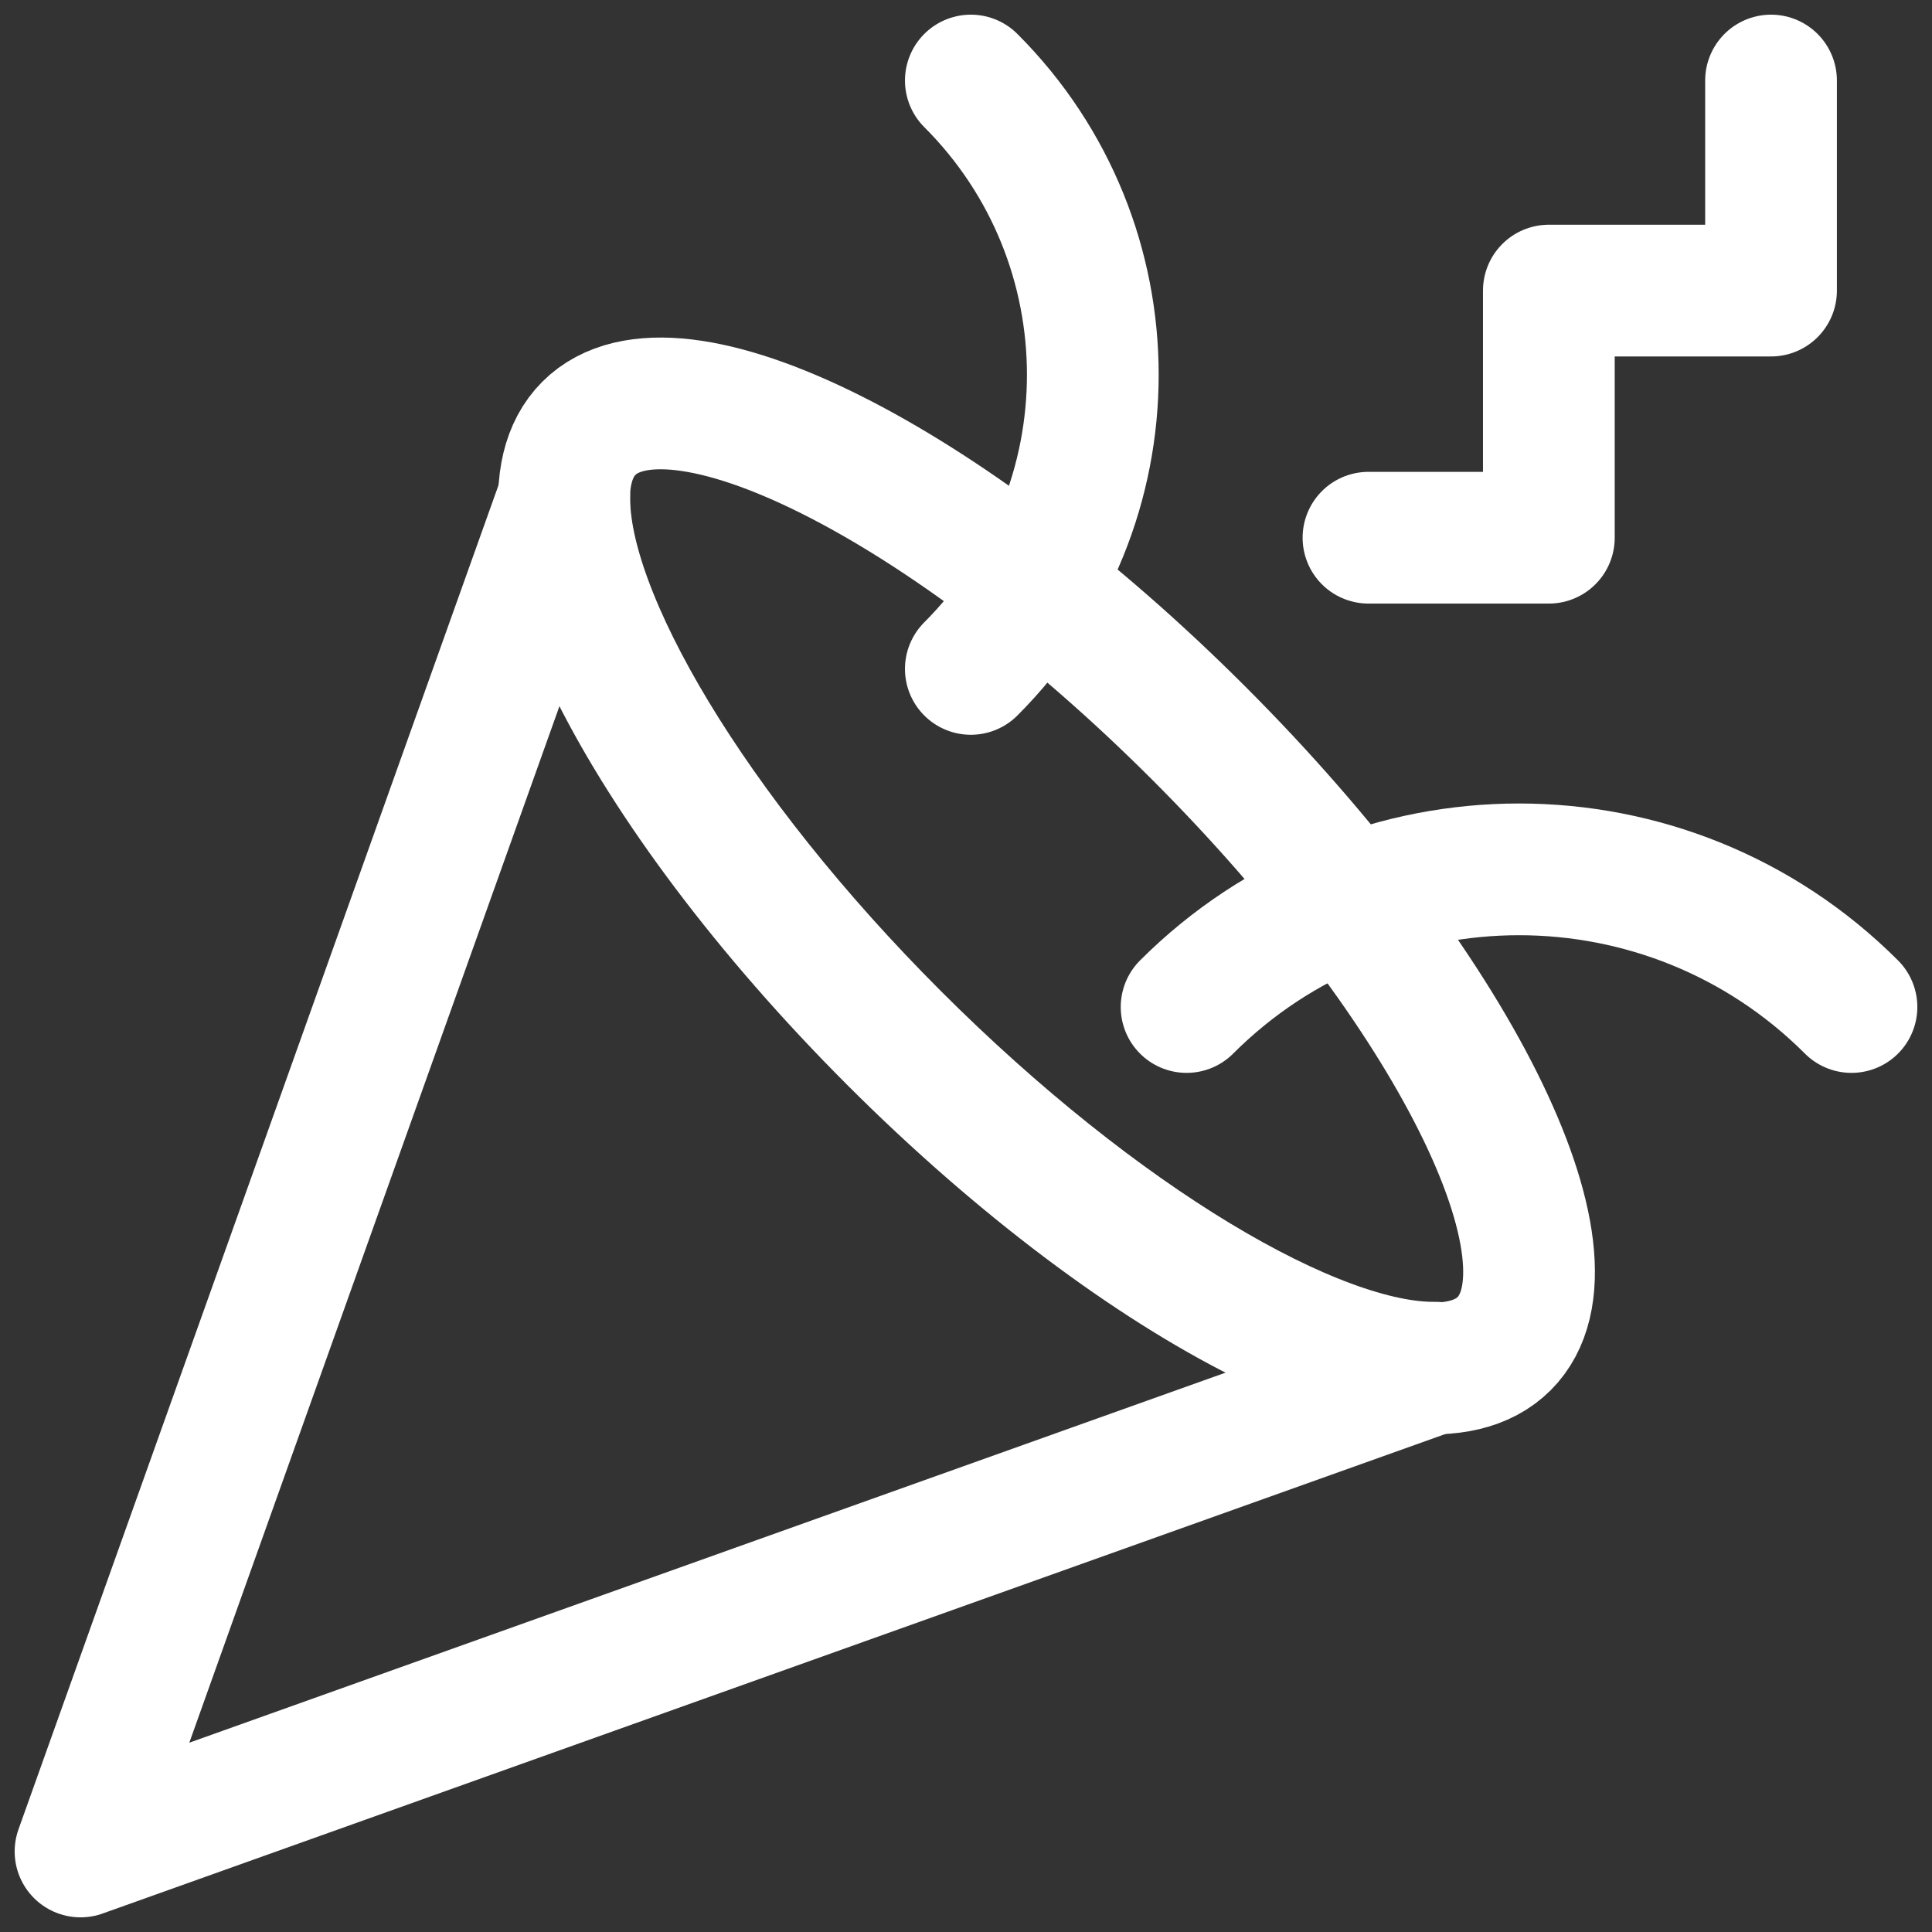 <?xml version="1.0" encoding="UTF-8"?> <svg xmlns="http://www.w3.org/2000/svg" width="22" height="22" viewBox="0 0 22 22" fill="none"><rect x="0" y="0" width="22" height="22" fill="#333333" stroke="none"/><g clip-path="url(#clip0_2826_532)"><path d="M17.128 15.3C18.088 14.341 16.532 11.23 13.654 8.352C10.776 5.473 7.665 3.918 6.706 4.877C5.746 5.837 7.302 8.948 10.18 11.826C13.058 14.704 16.169 16.259 17.128 15.3Z" stroke="white" stroke-width="1.5" stroke-linecap="round" stroke-linejoin="round"></path><path d="M10.184 11.816C7.865 9.497 6.407 7.022 6.426 5.656L0.917 21.083L16.344 15.574C14.969 15.592 12.503 14.135 10.184 11.816Z" stroke="white" stroke-width="1.5" stroke-linecap="round" stroke-linejoin="round"></path><path d="M15.583 6.123H17.637V3.309H20.167V0.917" stroke="white" stroke-width="1.5" stroke-linecap="round" stroke-linejoin="round"></path><path d="M21.083 11.467C18.993 9.377 15.602 9.377 13.512 11.467" stroke="white" stroke-width="1.5" stroke-linecap="round" stroke-linejoin="round"></path><path d="M11.055 0.917C12.907 2.768 12.907 5.766 11.055 7.617" stroke="white" stroke-width="1.5" stroke-linecap="round" stroke-linejoin="round"></path></g><defs><clipPath id="clip0_2826_532"><rect width="22" height="22" fill="white"></rect></clipPath></defs></svg> 